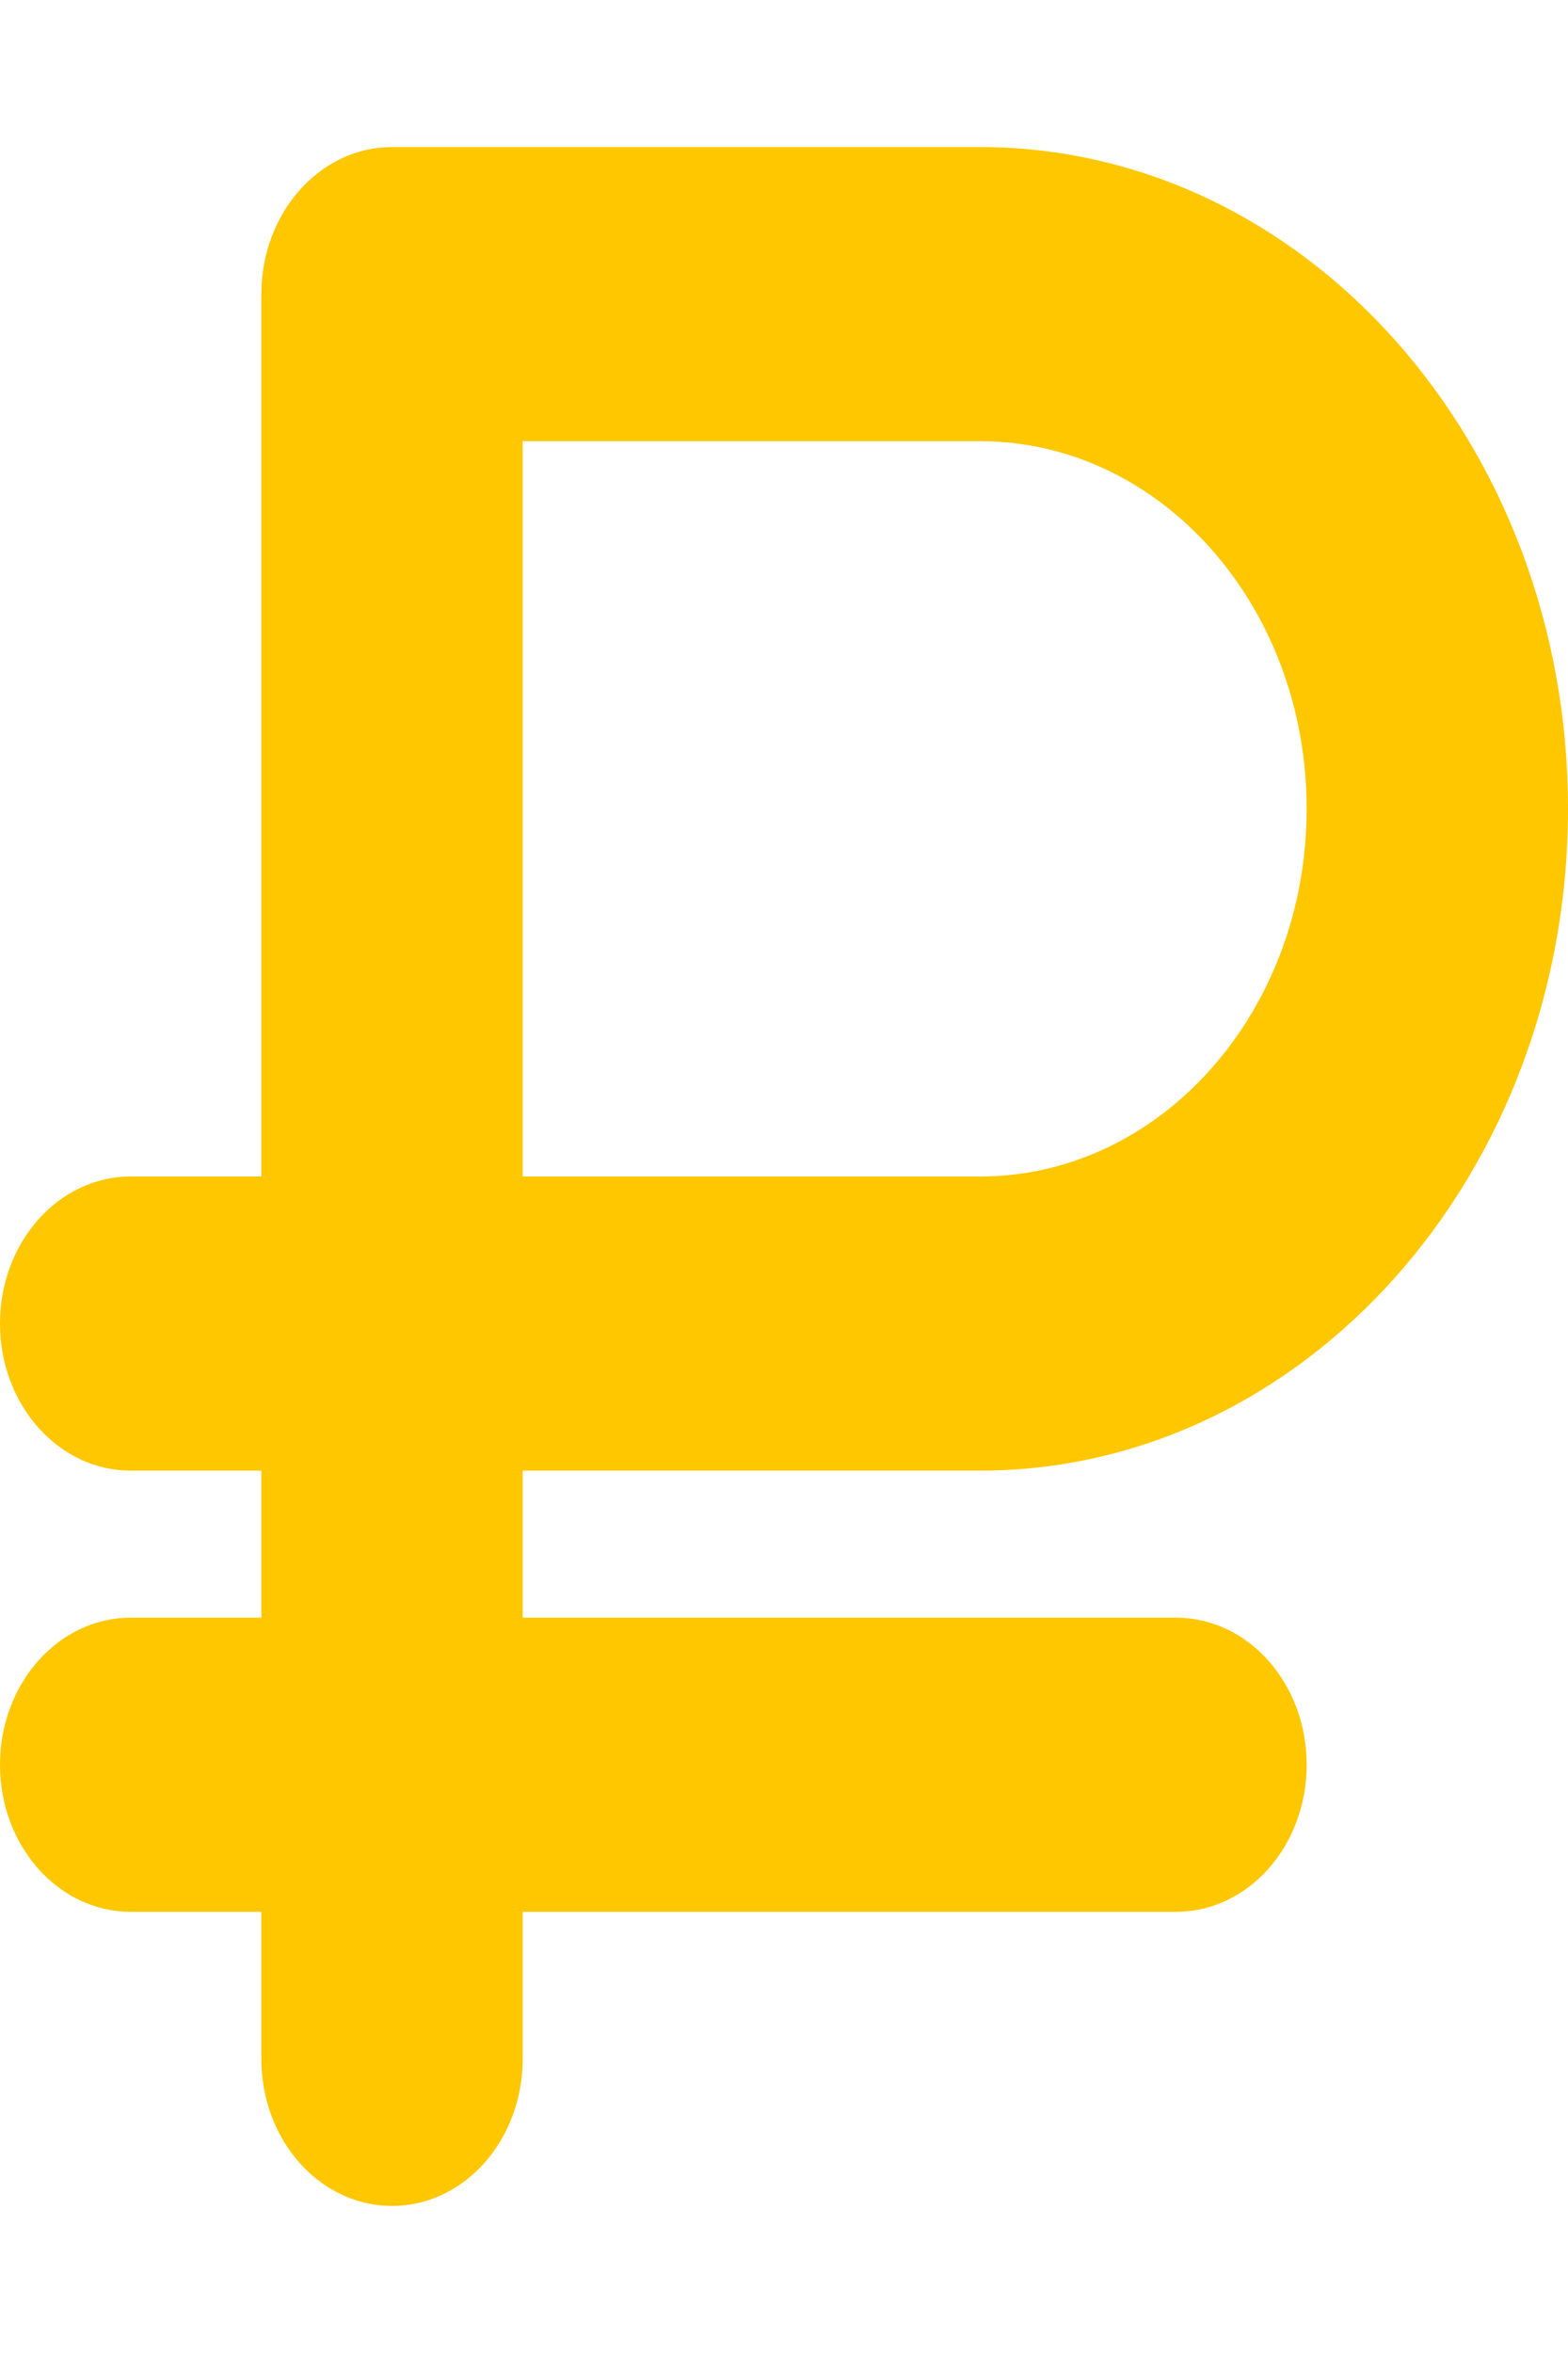 <?xml version="1.0" encoding="UTF-8"?> <svg xmlns="http://www.w3.org/2000/svg" width="40" height="60" viewBox="0 0 40 60" fill="none"> <path d="M25 3.75C33.281 3.75 40 11.305 40 20.625C40 29.941 33.281 37.5 25 37.5H13.333V41.25H30C31.844 41.25 33.333 42.926 33.333 45C33.333 47.074 31.844 48.75 30 48.75H13.333V52.5C13.333 54.574 11.844 56.25 10 56.25C8.159 56.25 6.667 54.574 6.667 52.5V48.75H3.333C1.493 48.75 0 47.074 0 45C0 42.926 1.493 41.25 3.333 41.25H6.667V37.5H3.333C1.493 37.5 0 35.824 0 33.75C0 31.676 1.493 30 3.333 30H6.667V7.5C6.667 5.429 8.159 3.75 10 3.75H25ZM33.333 20.625C33.333 15.445 29.604 11.25 25 11.25H13.333V30H25C29.604 30 33.333 25.805 33.333 20.625Z" fill="#FFC700"></path> </svg> 